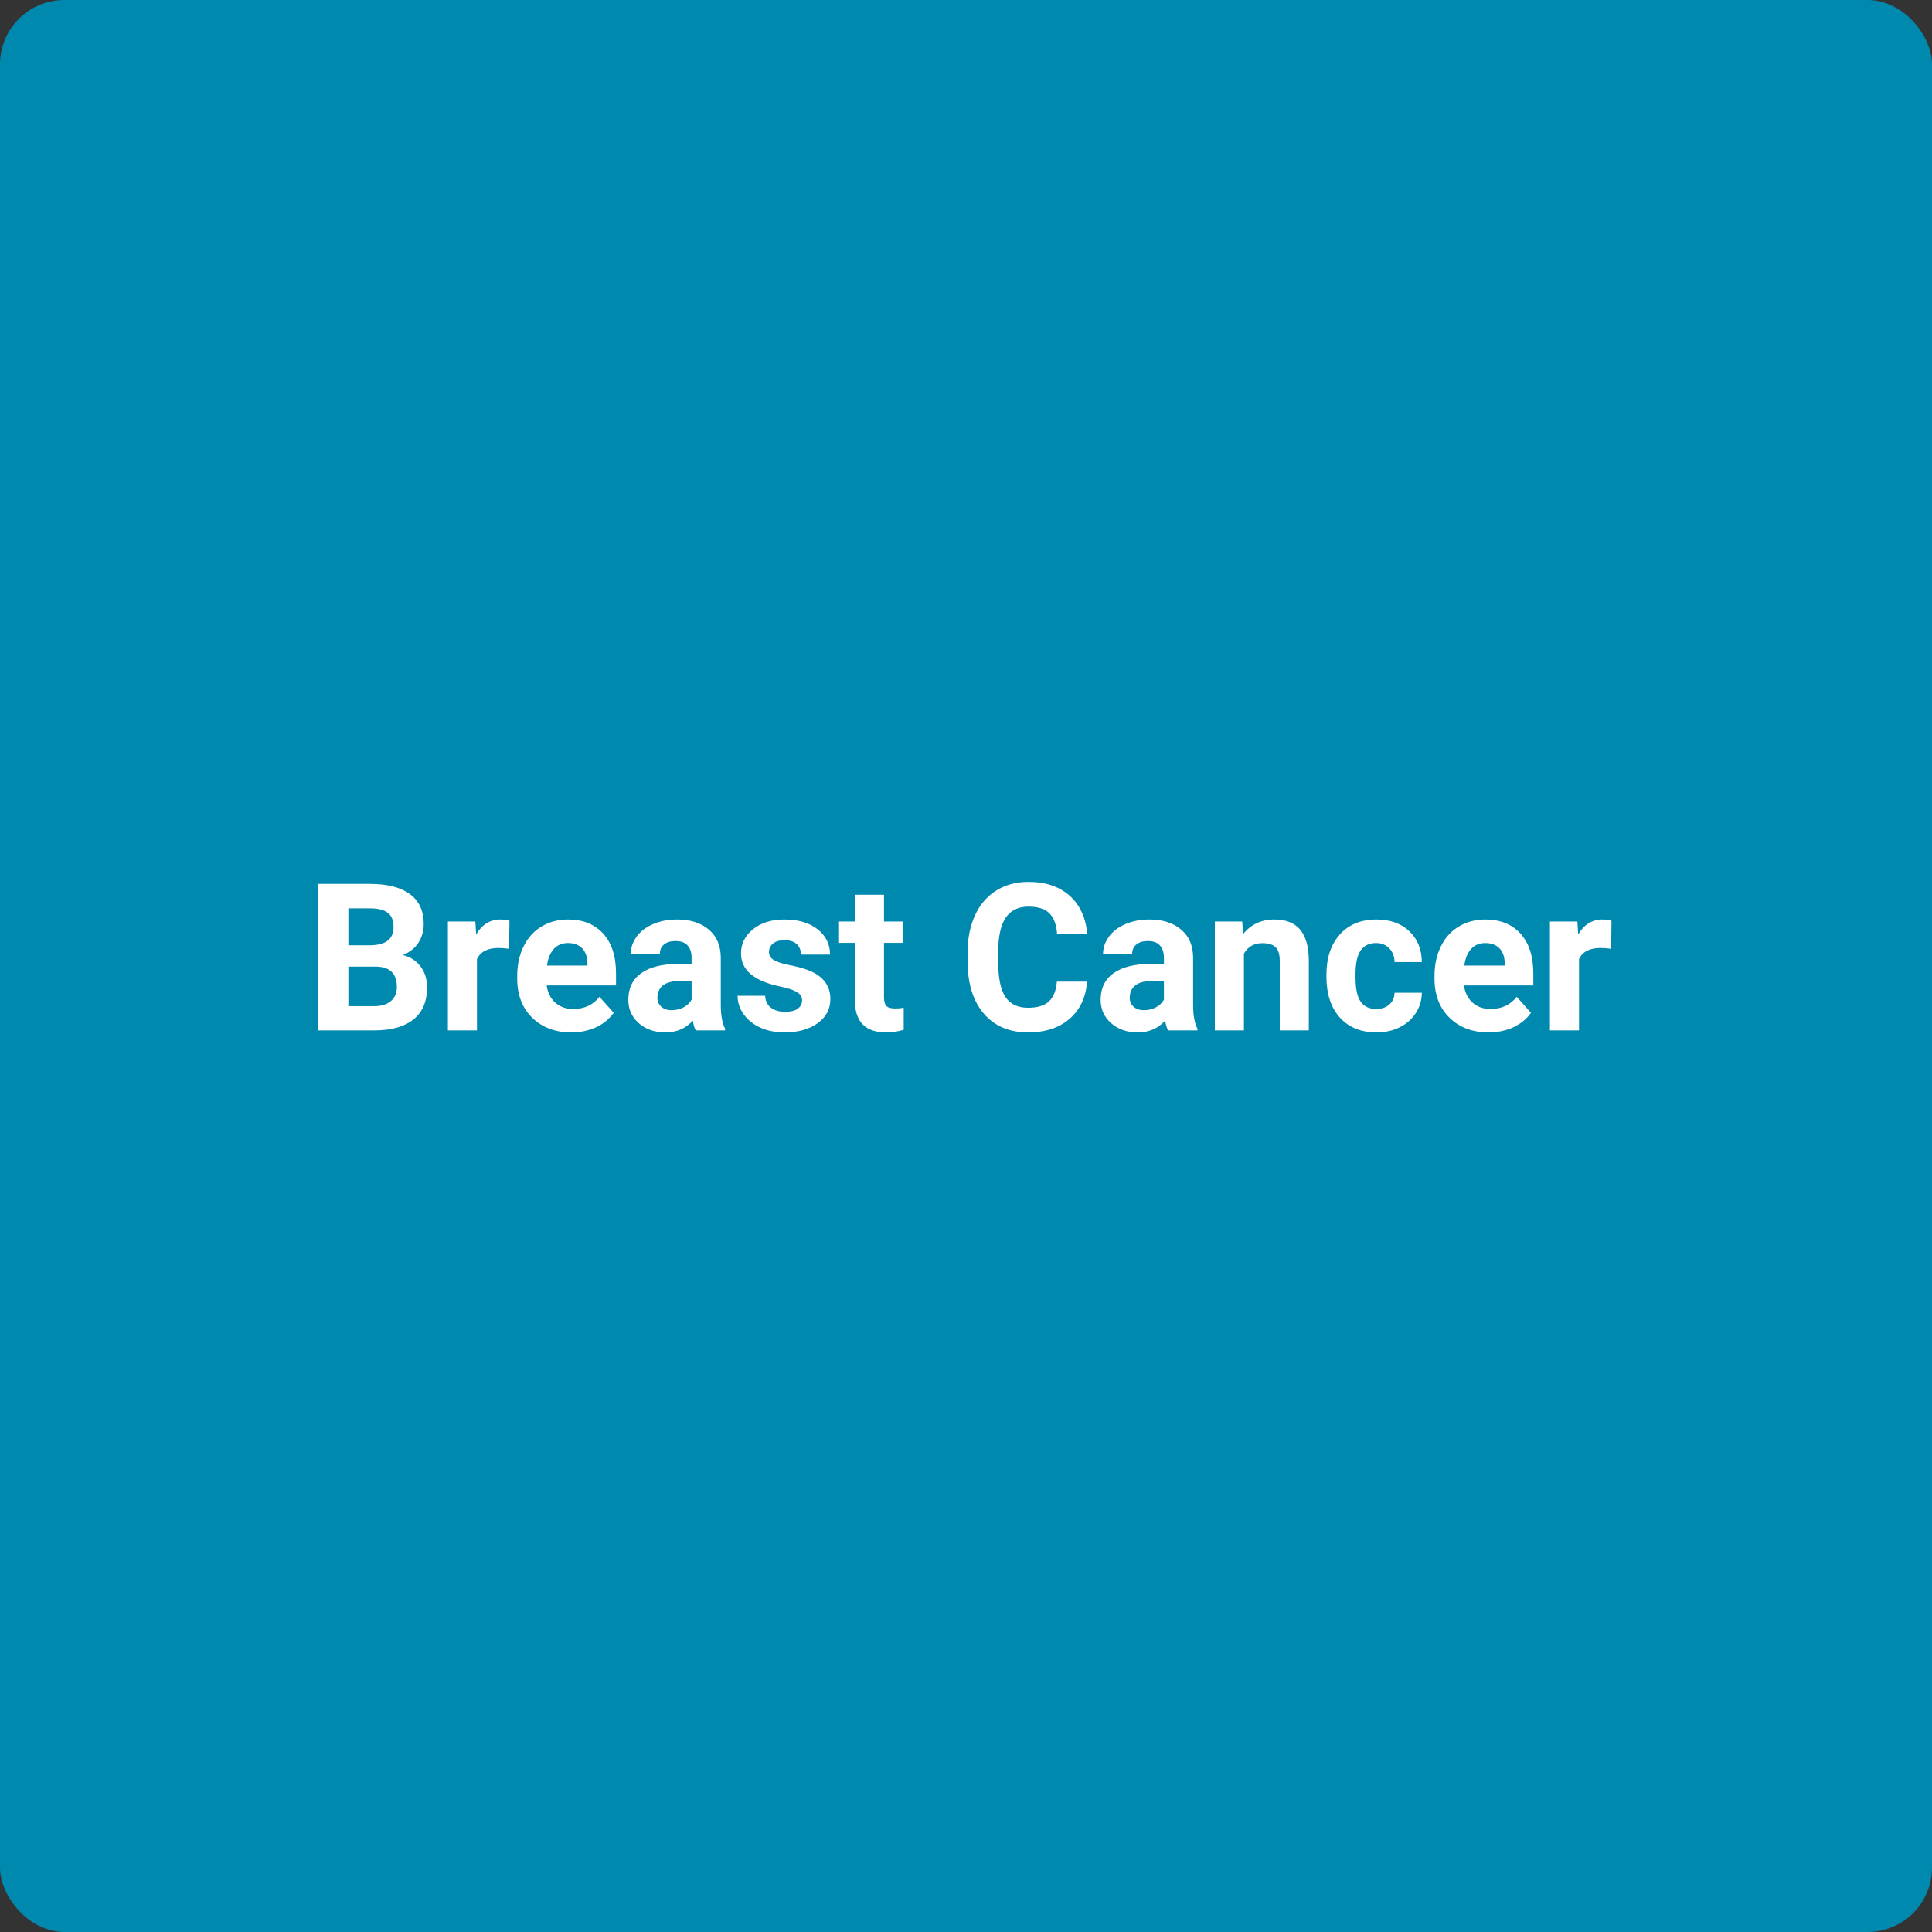 <svg width="300" height="300" viewBox="0 0 300 300" fill="none" xmlns="http://www.w3.org/2000/svg">
<rect x="0" y="0" width="300" height="300" fill="#333333" stroke="none"/>
<rect width="300" height="300" rx="10" fill="#0089AF"/>
<path d="M49.406 160V137.25H57.375C60.135 137.25 62.229 137.781 63.656 138.844C65.083 139.896 65.797 141.443 65.797 143.484C65.797 144.599 65.51 145.583 64.938 146.438C64.365 147.281 63.568 147.901 62.547 148.297C63.714 148.589 64.63 149.177 65.297 150.062C65.974 150.948 66.312 152.031 66.312 153.312C66.312 155.5 65.615 157.156 64.219 158.281C62.823 159.406 60.833 159.979 58.25 160H49.406ZM54.094 150.094V156.234H58.109C59.214 156.234 60.073 155.974 60.688 155.453C61.312 154.922 61.625 154.193 61.625 153.266C61.625 151.182 60.547 150.125 58.391 150.094H54.094ZM54.094 146.781H57.562C59.927 146.74 61.109 145.797 61.109 143.953C61.109 142.922 60.807 142.182 60.203 141.734C59.609 141.276 58.667 141.047 57.375 141.047H54.094V146.781ZM79.047 147.328C78.432 147.245 77.891 147.203 77.422 147.203C75.713 147.203 74.594 147.781 74.062 148.938V160H69.547V143.094H73.812L73.938 145.109C74.844 143.557 76.099 142.781 77.703 142.781C78.203 142.781 78.672 142.849 79.109 142.984L79.047 147.328ZM88.703 160.312C86.224 160.312 84.203 159.552 82.641 158.031C81.088 156.51 80.312 154.484 80.312 151.953V151.516C80.312 149.818 80.641 148.302 81.297 146.969C81.953 145.625 82.88 144.594 84.078 143.875C85.287 143.146 86.662 142.781 88.203 142.781C90.516 142.781 92.333 143.51 93.656 144.969C94.99 146.427 95.656 148.495 95.656 151.172V153.016H84.891C85.037 154.12 85.474 155.005 86.203 155.672C86.943 156.339 87.875 156.672 89 156.672C90.74 156.672 92.099 156.042 93.078 154.781L95.297 157.266C94.62 158.224 93.703 158.974 92.547 159.516C91.391 160.047 90.109 160.312 88.703 160.312ZM88.188 146.438C87.292 146.438 86.562 146.74 86 147.344C85.448 147.948 85.094 148.812 84.938 149.938H91.219V149.578C91.198 148.578 90.927 147.807 90.406 147.266C89.885 146.714 89.146 146.438 88.188 146.438ZM108.031 160C107.823 159.594 107.672 159.089 107.578 158.484C106.484 159.703 105.062 160.312 103.312 160.312C101.656 160.312 100.281 159.833 99.188 158.875C98.104 157.917 97.562 156.708 97.562 155.25C97.562 153.458 98.224 152.083 99.547 151.125C100.88 150.167 102.802 149.682 105.312 149.672H107.391V148.703C107.391 147.922 107.188 147.297 106.781 146.828C106.385 146.359 105.755 146.125 104.891 146.125C104.13 146.125 103.531 146.307 103.094 146.672C102.667 147.036 102.453 147.536 102.453 148.172H97.938C97.938 147.193 98.24 146.286 98.844 145.453C99.448 144.62 100.302 143.969 101.406 143.5C102.51 143.021 103.75 142.781 105.125 142.781C107.208 142.781 108.859 143.307 110.078 144.359C111.307 145.401 111.922 146.87 111.922 148.766V156.094C111.932 157.698 112.156 158.911 112.594 159.734V160H108.031ZM104.297 156.859C104.964 156.859 105.578 156.714 106.141 156.422C106.703 156.12 107.12 155.719 107.391 155.219V152.312H105.703C103.443 152.312 102.24 153.094 102.094 154.656L102.078 154.922C102.078 155.484 102.276 155.948 102.672 156.312C103.068 156.677 103.609 156.859 104.297 156.859ZM124.547 155.328C124.547 154.776 124.271 154.344 123.719 154.031C123.177 153.708 122.302 153.422 121.094 153.172C117.073 152.328 115.062 150.62 115.062 148.047C115.062 146.547 115.682 145.297 116.922 144.297C118.172 143.286 119.802 142.781 121.812 142.781C123.958 142.781 125.672 143.286 126.953 144.297C128.245 145.307 128.891 146.62 128.891 148.234H124.375C124.375 147.589 124.167 147.057 123.75 146.641C123.333 146.214 122.682 146 121.797 146C121.036 146 120.448 146.172 120.031 146.516C119.615 146.859 119.406 147.297 119.406 147.828C119.406 148.328 119.641 148.734 120.109 149.047C120.589 149.349 121.391 149.615 122.516 149.844C123.641 150.062 124.589 150.312 125.359 150.594C127.745 151.469 128.938 152.984 128.938 155.141C128.938 156.682 128.276 157.932 126.953 158.891C125.63 159.839 123.922 160.312 121.828 160.312C120.411 160.312 119.151 160.062 118.047 159.562C116.953 159.052 116.094 158.359 115.469 157.484C114.844 156.599 114.531 155.646 114.531 154.625H118.812C118.854 155.427 119.151 156.042 119.703 156.469C120.255 156.896 120.995 157.109 121.922 157.109C122.786 157.109 123.438 156.948 123.875 156.625C124.323 156.292 124.547 155.859 124.547 155.328ZM137.266 138.938V143.094H140.156V146.406H137.266V154.844C137.266 155.469 137.385 155.917 137.625 156.188C137.865 156.458 138.323 156.594 139 156.594C139.5 156.594 139.943 156.557 140.328 156.484V159.906C139.443 160.177 138.531 160.312 137.594 160.312C134.427 160.312 132.812 158.714 132.75 155.516V146.406H130.281V143.094H132.75V138.938H137.266ZM168.797 152.422C168.62 154.87 167.714 156.797 166.078 158.203C164.453 159.609 162.307 160.312 159.641 160.312C156.724 160.312 154.427 159.333 152.75 157.375C151.083 155.406 150.25 152.708 150.25 149.281V147.891C150.25 145.703 150.635 143.776 151.406 142.109C152.177 140.443 153.276 139.167 154.703 138.281C156.141 137.385 157.807 136.938 159.703 136.938C162.328 136.938 164.443 137.641 166.047 139.047C167.651 140.453 168.578 142.427 168.828 144.969H164.141C164.026 143.5 163.615 142.438 162.906 141.781C162.208 141.115 161.141 140.781 159.703 140.781C158.141 140.781 156.969 141.344 156.188 142.469C155.417 143.583 155.021 145.318 155 147.672V149.391C155 151.849 155.37 153.646 156.109 154.781C156.859 155.917 158.036 156.484 159.641 156.484C161.089 156.484 162.167 156.156 162.875 155.5C163.594 154.833 164.005 153.807 164.109 152.422H168.797ZM181.375 160C181.167 159.594 181.016 159.089 180.922 158.484C179.828 159.703 178.406 160.312 176.656 160.312C175 160.312 173.625 159.833 172.531 158.875C171.448 157.917 170.906 156.708 170.906 155.25C170.906 153.458 171.568 152.083 172.891 151.125C174.224 150.167 176.146 149.682 178.656 149.672H180.734V148.703C180.734 147.922 180.531 147.297 180.125 146.828C179.729 146.359 179.099 146.125 178.234 146.125C177.474 146.125 176.875 146.307 176.438 146.672C176.01 147.036 175.797 147.536 175.797 148.172H171.281C171.281 147.193 171.583 146.286 172.188 145.453C172.792 144.62 173.646 143.969 174.75 143.5C175.854 143.021 177.094 142.781 178.469 142.781C180.552 142.781 182.203 143.307 183.422 144.359C184.651 145.401 185.266 146.87 185.266 148.766V156.094C185.276 157.698 185.5 158.911 185.938 159.734V160H181.375ZM177.641 156.859C178.307 156.859 178.922 156.714 179.484 156.422C180.047 156.12 180.464 155.719 180.734 155.219V152.312H179.047C176.786 152.312 175.583 153.094 175.438 154.656L175.422 154.922C175.422 155.484 175.62 155.948 176.016 156.312C176.411 156.677 176.953 156.859 177.641 156.859ZM192.891 143.094L193.031 145.047C194.24 143.536 195.859 142.781 197.891 142.781C199.682 142.781 201.016 143.307 201.891 144.359C202.766 145.411 203.214 146.984 203.234 149.078V160H198.719V149.188C198.719 148.229 198.51 147.536 198.094 147.109C197.677 146.672 196.984 146.453 196.016 146.453C194.745 146.453 193.792 146.995 193.156 148.078V160H188.641V143.094H192.891ZM213.703 156.672C214.536 156.672 215.214 156.443 215.734 155.984C216.255 155.526 216.526 154.917 216.547 154.156H220.781C220.771 155.302 220.458 156.354 219.844 157.312C219.229 158.26 218.385 159 217.312 159.531C216.25 160.052 215.073 160.312 213.781 160.312C211.365 160.312 209.458 159.547 208.062 158.016C206.667 156.474 205.969 154.349 205.969 151.641V151.344C205.969 148.74 206.661 146.661 208.047 145.109C209.432 143.557 211.333 142.781 213.75 142.781C215.865 142.781 217.557 143.385 218.828 144.594C220.109 145.792 220.76 147.391 220.781 149.391H216.547C216.526 148.516 216.255 147.807 215.734 147.266C215.214 146.714 214.526 146.438 213.672 146.438C212.62 146.438 211.823 146.823 211.281 147.594C210.75 148.354 210.484 149.594 210.484 151.312V151.781C210.484 153.521 210.75 154.771 211.281 155.531C211.812 156.292 212.62 156.672 213.703 156.672ZM231.141 160.312C228.661 160.312 226.641 159.552 225.078 158.031C223.526 156.51 222.75 154.484 222.75 151.953V151.516C222.75 149.818 223.078 148.302 223.734 146.969C224.391 145.625 225.318 144.594 226.516 143.875C227.724 143.146 229.099 142.781 230.641 142.781C232.953 142.781 234.771 143.51 236.094 144.969C237.427 146.427 238.094 148.495 238.094 151.172V153.016H227.328C227.474 154.12 227.911 155.005 228.641 155.672C229.38 156.339 230.312 156.672 231.438 156.672C233.177 156.672 234.536 156.042 235.516 154.781L237.734 157.266C237.057 158.224 236.141 158.974 234.984 159.516C233.828 160.047 232.547 160.312 231.141 160.312ZM230.625 146.438C229.729 146.438 229 146.74 228.438 147.344C227.885 147.948 227.531 148.812 227.375 149.938H233.656V149.578C233.635 148.578 233.365 147.807 232.844 147.266C232.323 146.714 231.583 146.438 230.625 146.438ZM250.172 147.328C249.557 147.245 249.016 147.203 248.547 147.203C246.839 147.203 245.719 147.781 245.188 148.938V160H240.672V143.094H244.938L245.062 145.109C245.969 143.557 247.224 142.781 248.828 142.781C249.328 142.781 249.797 142.849 250.234 142.984L250.172 147.328Z" fill="white"/>
</svg>
